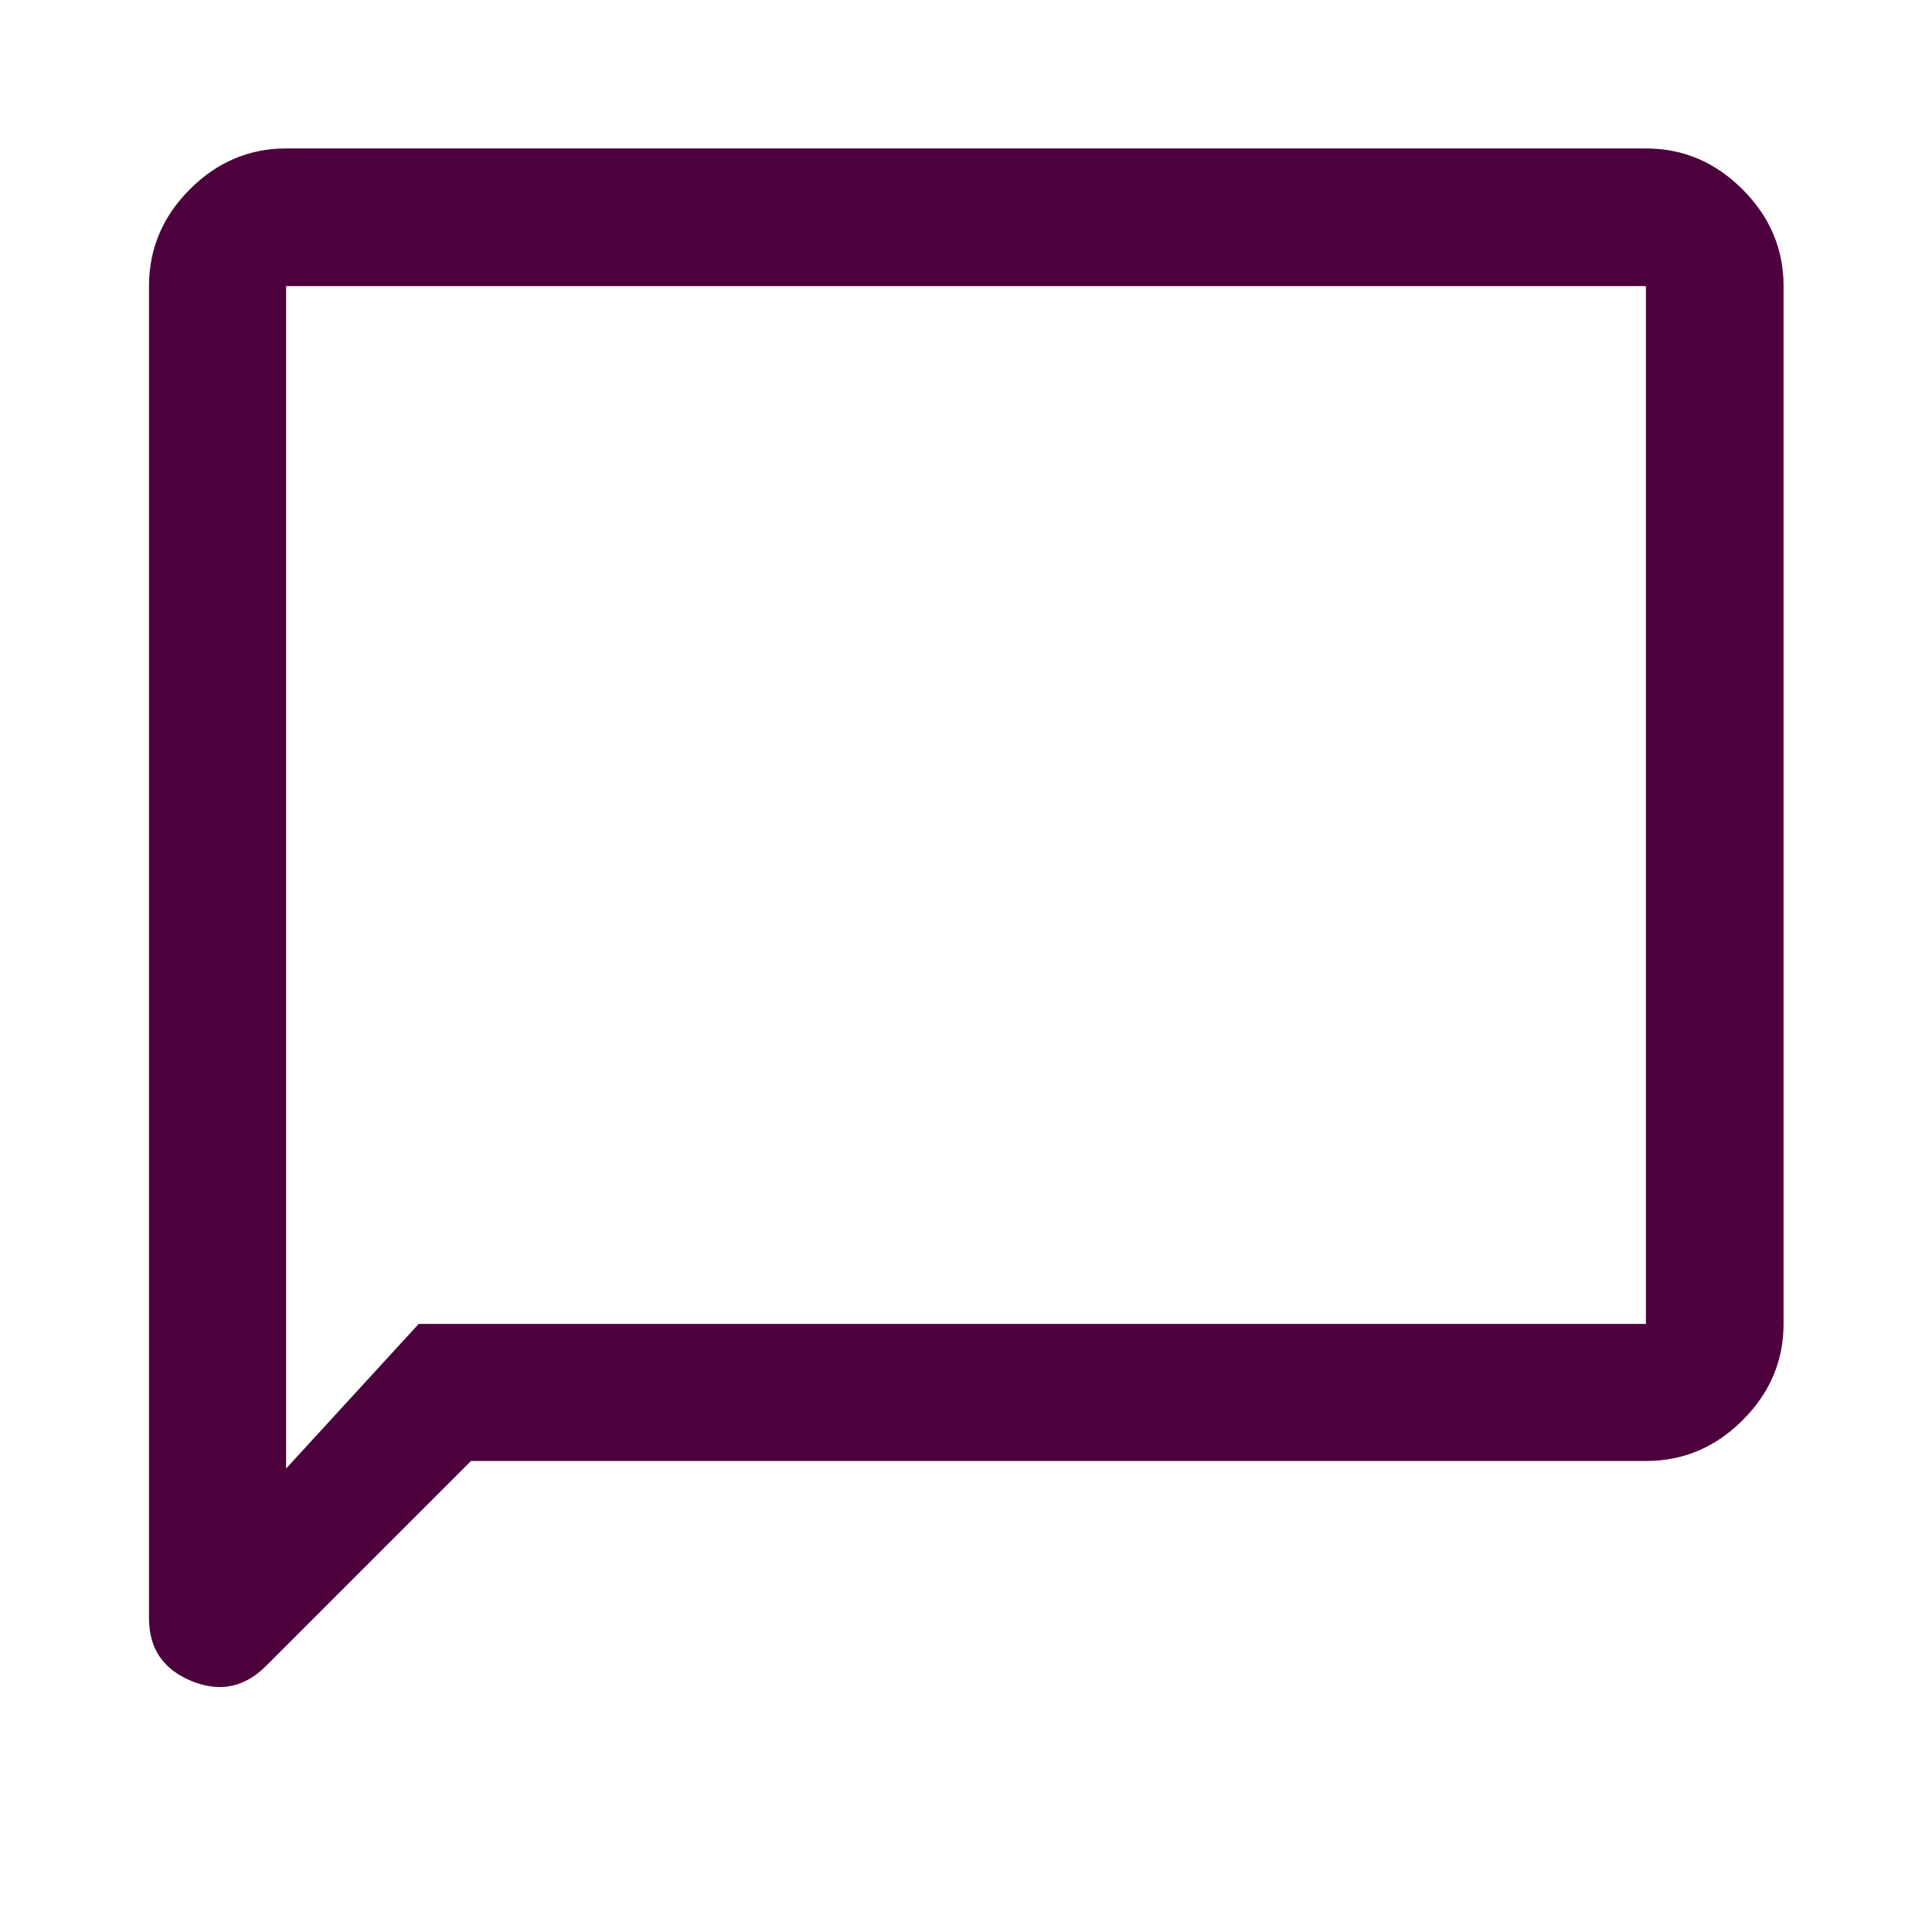 <svg width="24" height="24" viewBox="0 0 24 24" fill="none" xmlns="http://www.w3.org/2000/svg">
<path d="M5.851 18.149L3.305 20.695C3.036 20.964 2.726 21.026 2.376 20.881C2.026 20.736 1.851 20.477 1.851 20.104V3.554C1.851 3.092 2.019 2.692 2.357 2.353C2.695 2.014 3.094 1.844 3.554 1.844H20.446C20.908 1.844 21.308 2.014 21.647 2.353C21.986 2.692 22.156 3.092 22.156 3.554V16.446C22.156 16.906 21.986 17.305 21.647 17.643C21.308 17.981 20.908 18.149 20.446 18.149H5.851ZM5.201 16.446H20.446V3.554H3.554V18.243L5.201 16.446Z" fill="#4D013C"/>
</svg>
